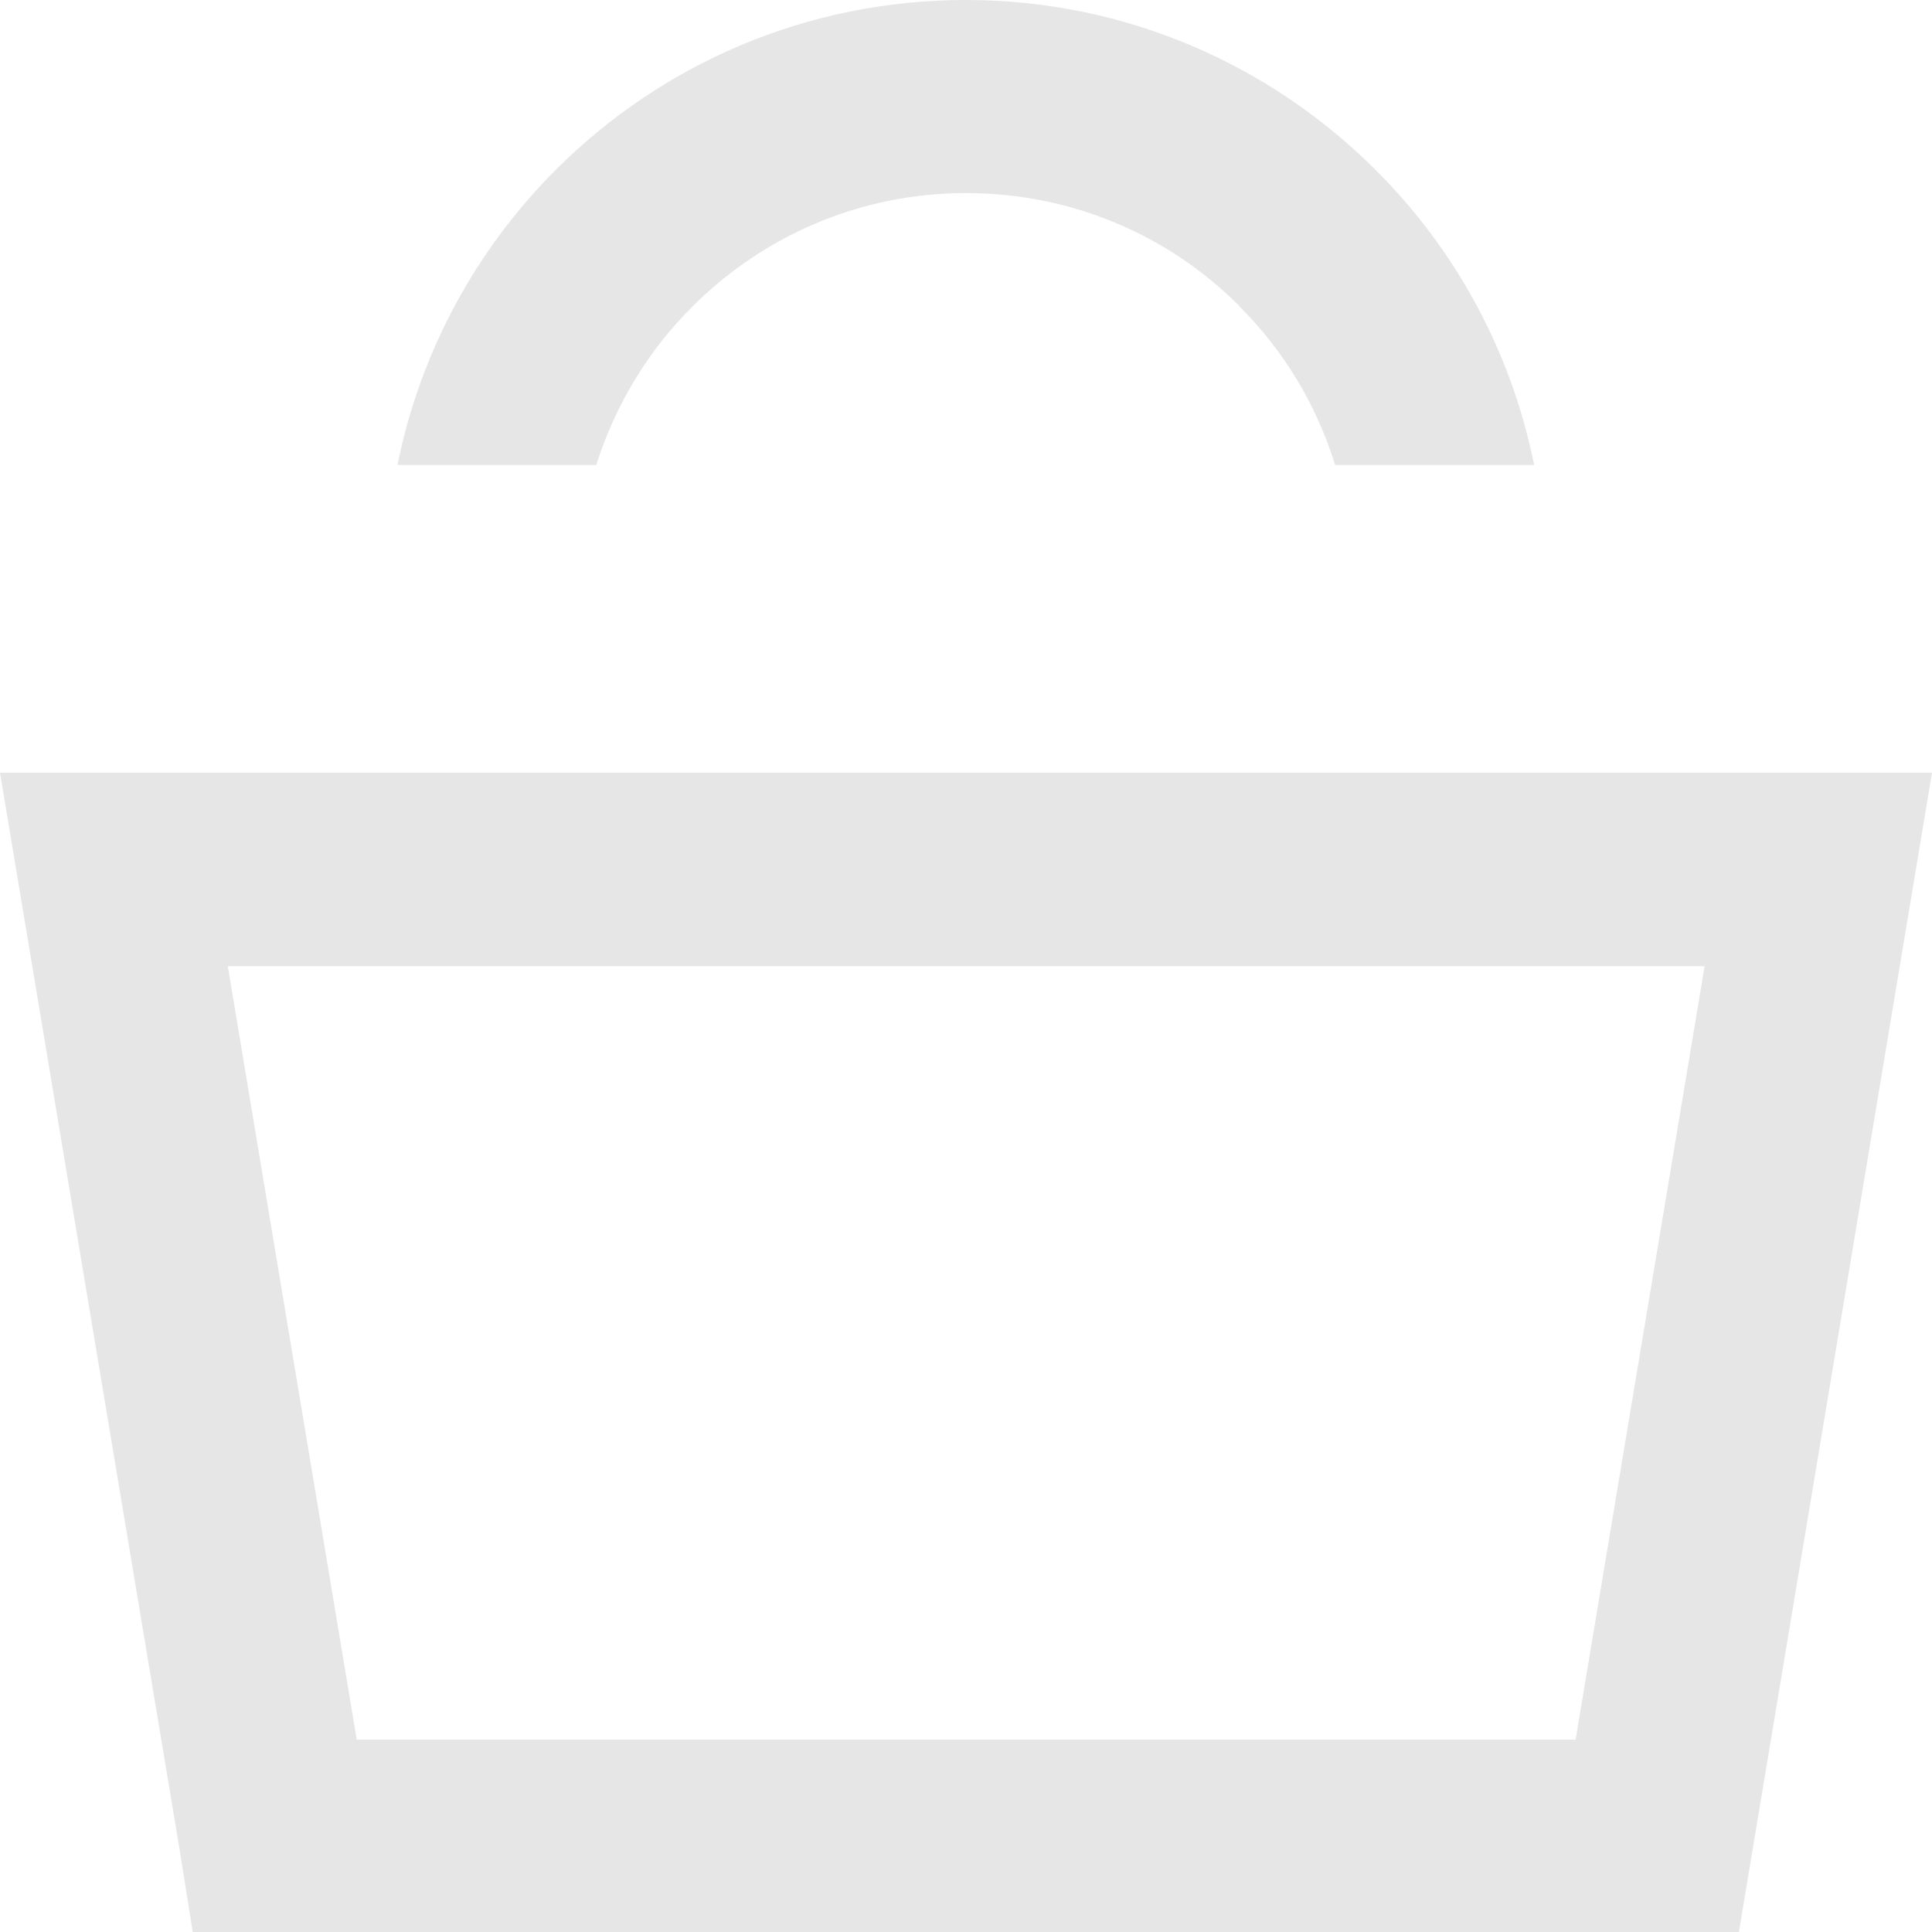 <?xml version="1.0" encoding="UTF-8" standalone="no"?>
<!-- Generator: Adobe Illustrator 16.0.0, SVG Export Plug-In . SVG Version: 6.00 Build 0)  -->

<svg
   xmlns:dc="http://purl.org/dc/elements/1.1/"
   xmlns:cc="http://creativecommons.org/ns#"
   xmlns:rdf="http://www.w3.org/1999/02/22-rdf-syntax-ns#"
   xmlns:svg="http://www.w3.org/2000/svg"
   xmlns="http://www.w3.org/2000/svg"
   xmlns:sodipodi="http://sodipodi.sourceforge.net/DTD/sodipodi-0.dtd"
   xmlns:inkscape="http://www.inkscape.org/namespaces/inkscape"
   version="1.1"
   id="Layer_1"
   x="0px"
   y="0px"
   width="5.123"
   height="5.123"
   viewBox="0 0 5.123 5.123"
   enable-background="new 0 0 841.89 595.28"
   xml:space="preserve"
   sodipodi:docname="korzina.svg"
   inkscape:version="0.92.2 (5c3e80d, 2017-08-06)"><defs
     id="defs9" /><sodipodi:namedview
     pagecolor="#ffffff"
     bordercolor="#666666"
     borderopacity="1"
     objecttolerance="10"
     gridtolerance="10"
     guidetolerance="10"
     inkscape:pageopacity="0"
     inkscape:pageshadow="2"
     inkscape:window-width="751"
     inkscape:window-height="480"
     id="namedview7"
     showgrid="false"
     inkscape:zoom="0.39645207"
     inkscape:cx="175.95157"
     inkscape:cy="2.7639854"
     inkscape:window-x="0"
     inkscape:window-y="0"
     inkscape:window-maximized="0"
     inkscape:current-layer="Layer_1" /><g
     id="g4"
     transform="translate(-418,-295.281)"><path
       d="m 421.54,296.513 c -0.05,-0.161 -0.138,-0.305 -0.254,-0.42 v -0.001 c -0.185,-0.185 -0.44,-0.299 -0.725,-0.299 -0.283,0 -0.539,0.115 -0.725,0.301 -0.116,0.115 -0.204,0.259 -0.255,0.42 h -0.527 c 0.061,-0.303 0.21,-0.573 0.42,-0.783 0.278,-0.278 0.662,-0.45 1.087,-0.45 0.424,0 0.808,0.172 1.087,0.451 0.21,0.209 0.359,0.479 0.42,0.782 h -0.528 z m -2.936,1.33 0.342,2.051 h 3.232 l 0.342,-2.051 z m -0.127,2.347 -0.477,-2.86 h 5.123 l -0.512,3.074 h -4.1 z"
       id="path2"
       inkscape:connector-curvature="0"
       style="fill:#e6e6e6" /></g></svg>